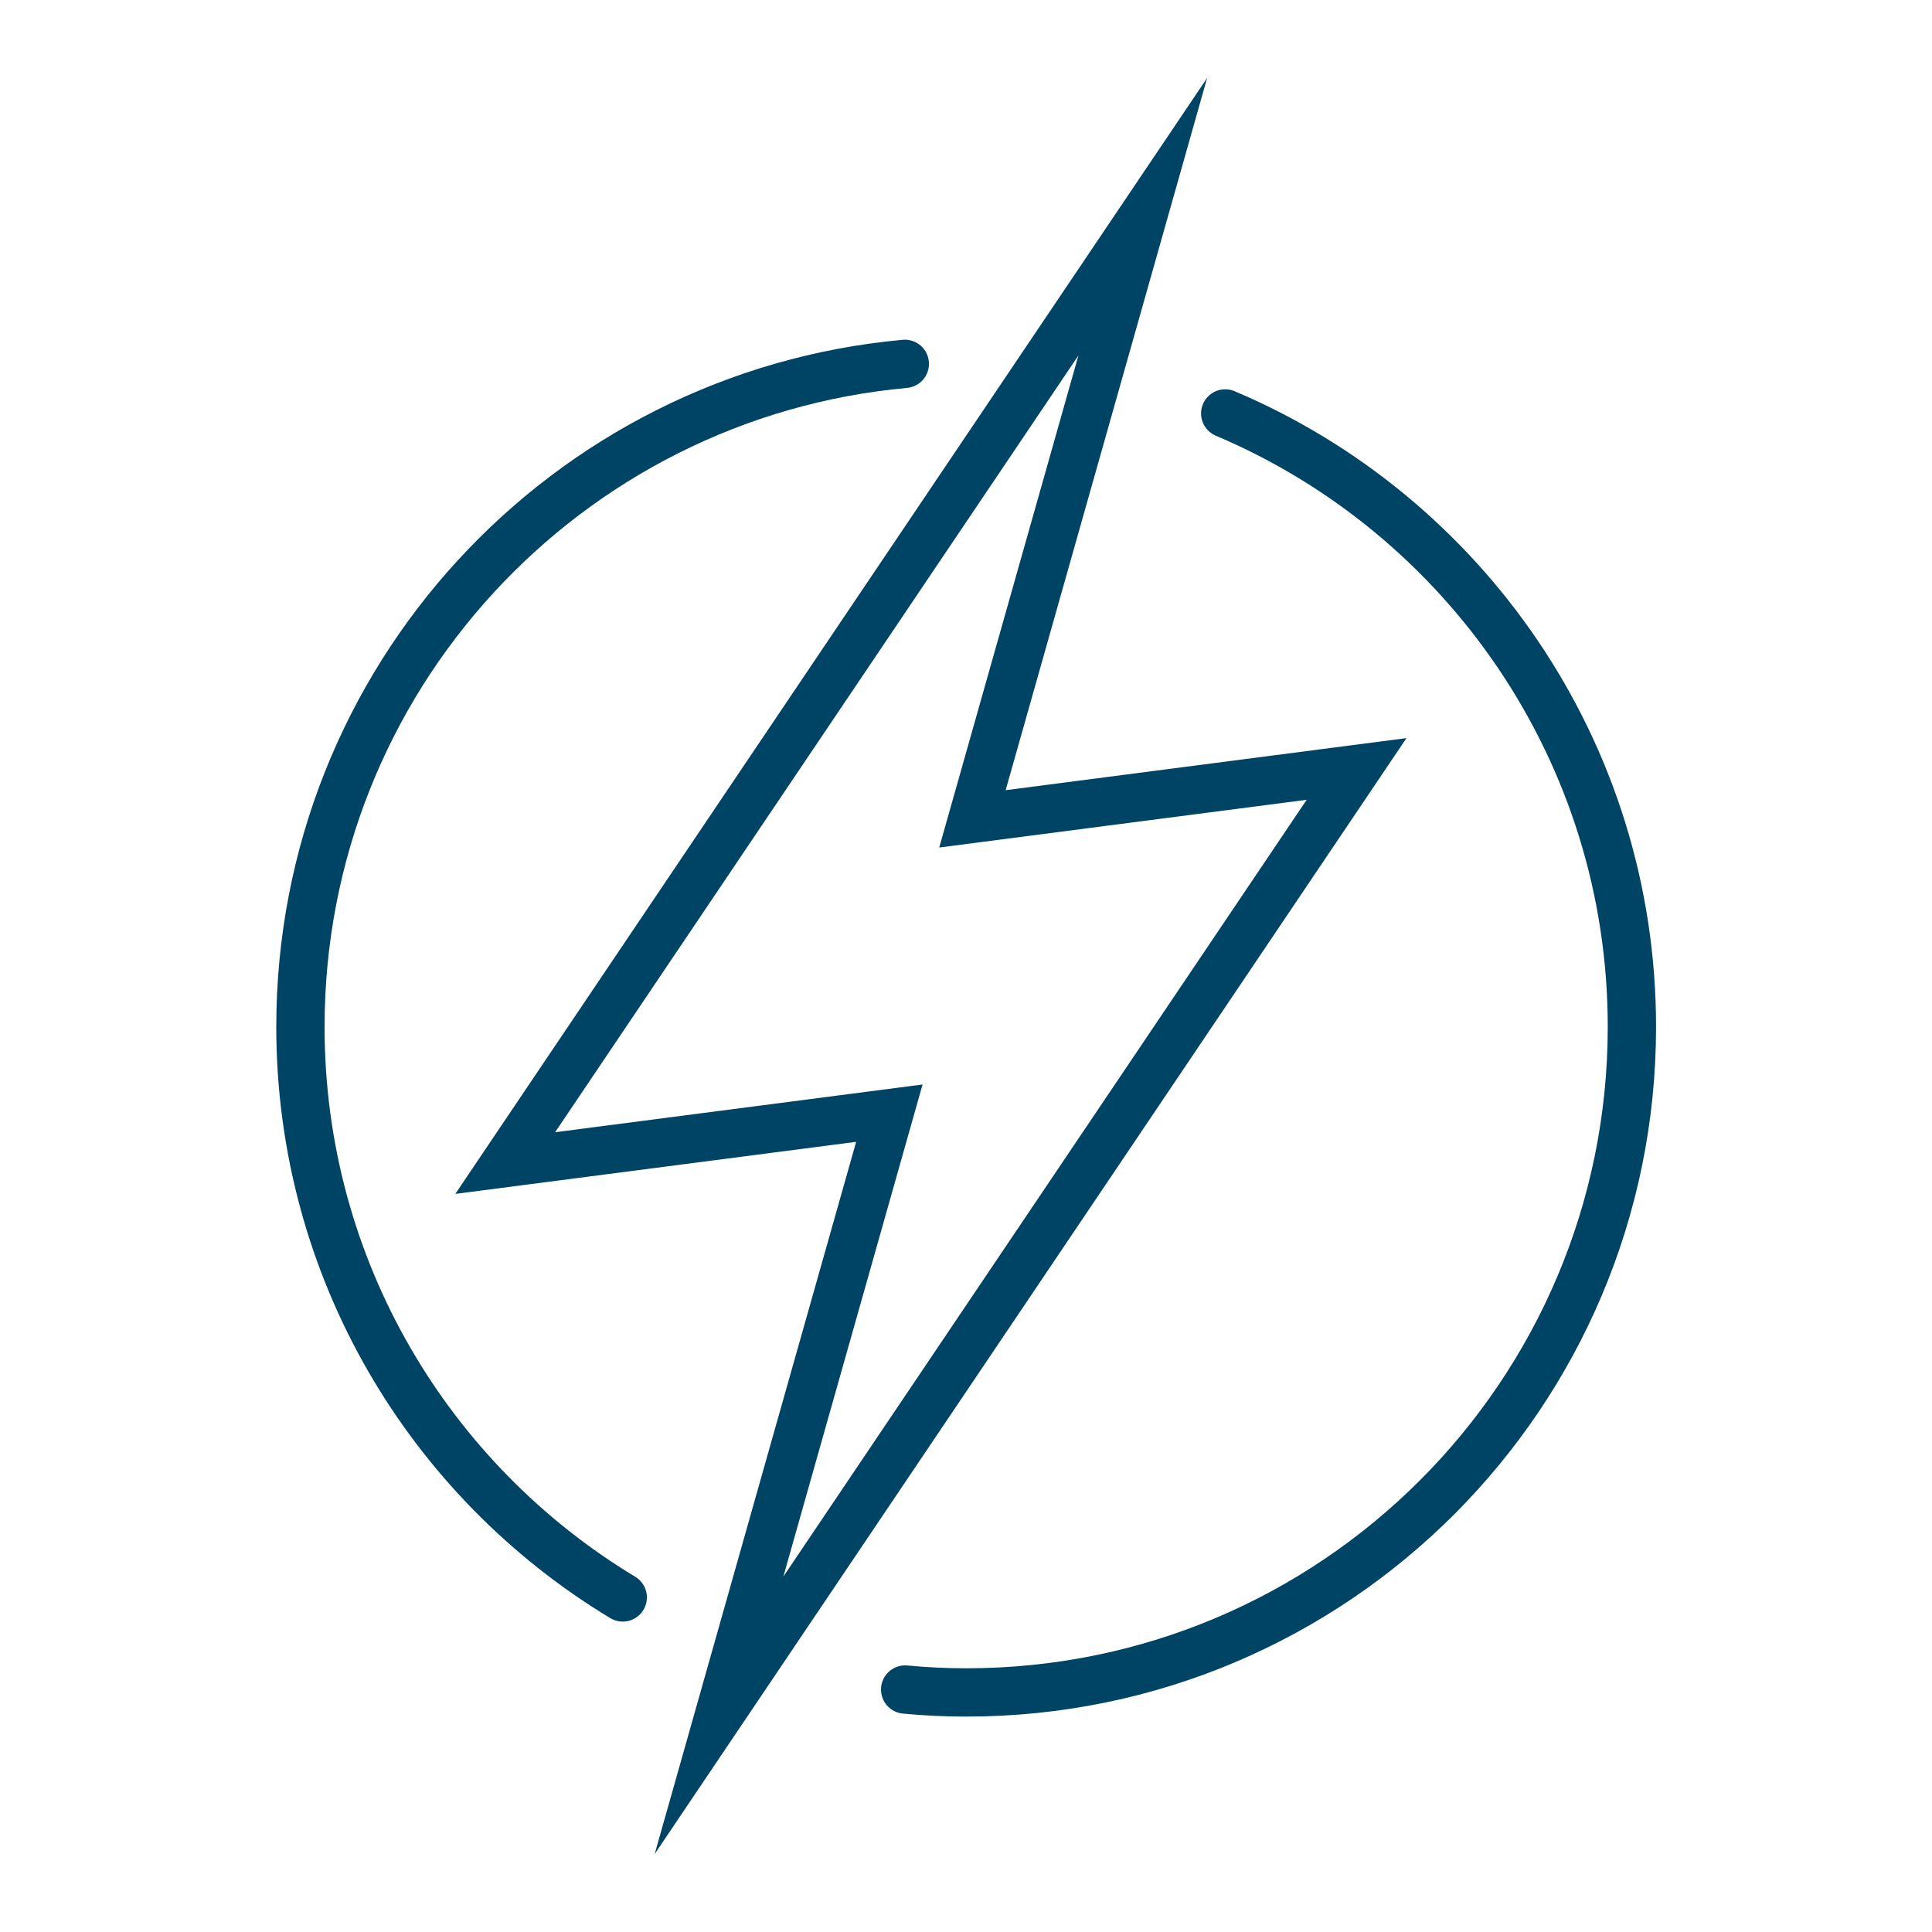 <?xml version="1.0" encoding="UTF-8"?><svg id="Layer_1" xmlns="http://www.w3.org/2000/svg" viewBox="0 0 60 60"><defs><style>.cls-1{fill:none;stroke:#004465;stroke-linecap:round;stroke-miterlimit:10;stroke-width:1.5px;}</style></defs><path class="cls-1" d="M19.34,49.61c-6-3.62-10.01-10.2-10.01-17.72,0-10.78,8.24-19.63,18.77-20.59"/><path class="cls-1" d="M38.05,12.84c7.42,3.14,12.63,10.49,12.63,19.05,0,11.42-9.26,20.67-20.67,20.67-.64,0-1.28-.03-1.9-.09"/><path class="cls-1" d="M35.49,6.73L15.69,36.12l11.93-1.55-5.29,18.7,19.8-29.39-11.93,1.55,5.29-18.7Zm0,0"/></svg>
